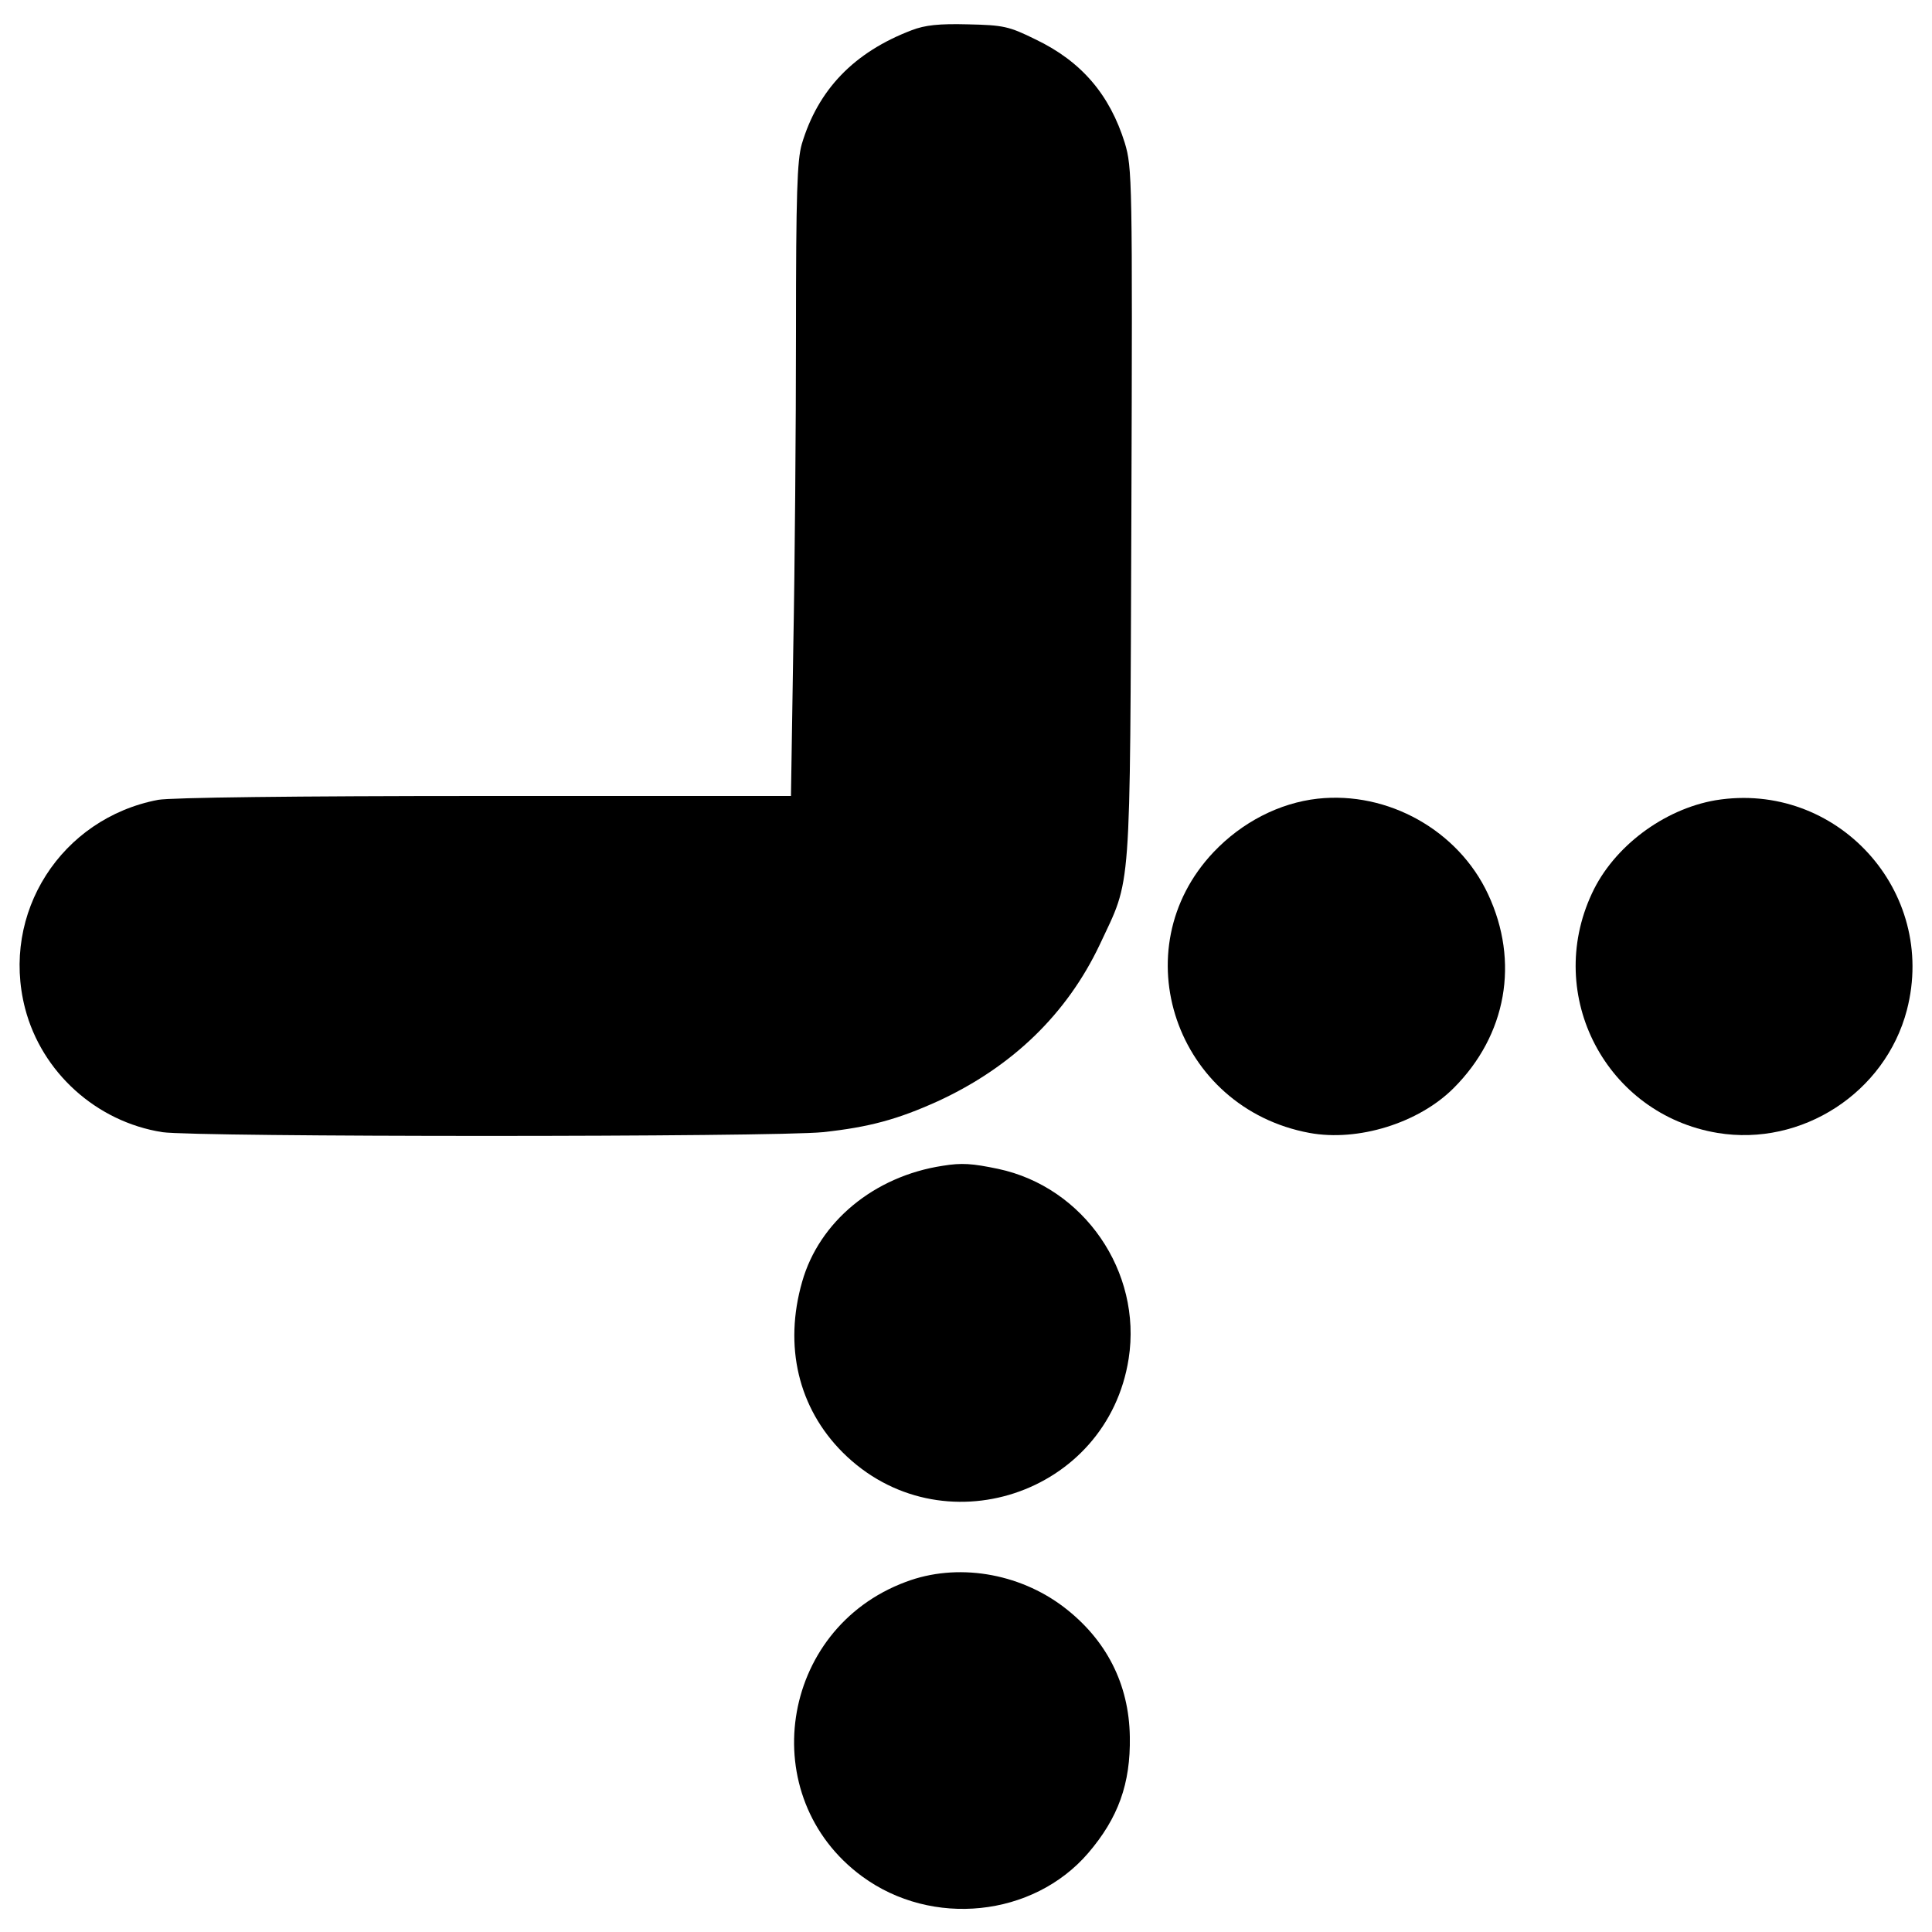 <?xml version="1.0" standalone="no"?>
<!DOCTYPE svg PUBLIC "-//W3C//DTD SVG 20010904//EN"
 "http://www.w3.org/TR/2001/REC-SVG-20010904/DTD/svg10.dtd">
<svg version="1.0" xmlns="http://www.w3.org/2000/svg"
 width="500pt" height="500pt" viewBox="0 0 500 500"
 preserveAspectRatio="xMidYMid meet">
<g transform="translate(0,500) scale(0.1,-0.1)"
fill="#000000" stroke="none">
<path d="M2360 4922 c-150 -57 -243 -154 -285 -295 -12 -42 -15 -128 -15 -486
0 -240 -3 -608 -7 -818 l-6 -383 -792 0 c-497 0 -812 -4 -846 -10 -251 -48
-408 -293 -344 -540 43 -165 184 -293 355 -320 86 -13 1582 -13 1710 0 120 13
193 33 297 80 193 89 334 226 419 405 83 178 78 108 82 1115 3 869 2 896 -17
960 -39 125 -112 211 -231 268 -69 34 -83 37 -175 39 -75 2 -111 -2 -145 -15z"/>
<path d="M3410 2933 c-99 -11 -196 -61 -269 -138 -239 -252 -98 -663 248 -727
125 -23 282 25 373 116 137 137 171 327 89 502 -77 165 -259 267 -441 247z"/>
<path d="M4440 2929 c-134 -23 -264 -120 -320 -241 -124 -265 37 -572 325
-620 218 -36 434 104 490 318 80 308 -182 594 -495 543z"/>
<path d="M2440 1983 c-178 -27 -320 -145 -364 -300 -48 -167 -10 -327 105
-442 253 -252 685 -110 740 243 35 225 -116 444 -338 491 -67 14 -94 16 -143
8z"/>
<path d="M2344 906 c-328 -122 -392 -557 -113 -762 181 -133 443 -105 585 60
78 91 110 180 108 301 -2 137 -61 252 -171 336 -117 89 -277 115 -409 65z"/>
</g>
</svg>
